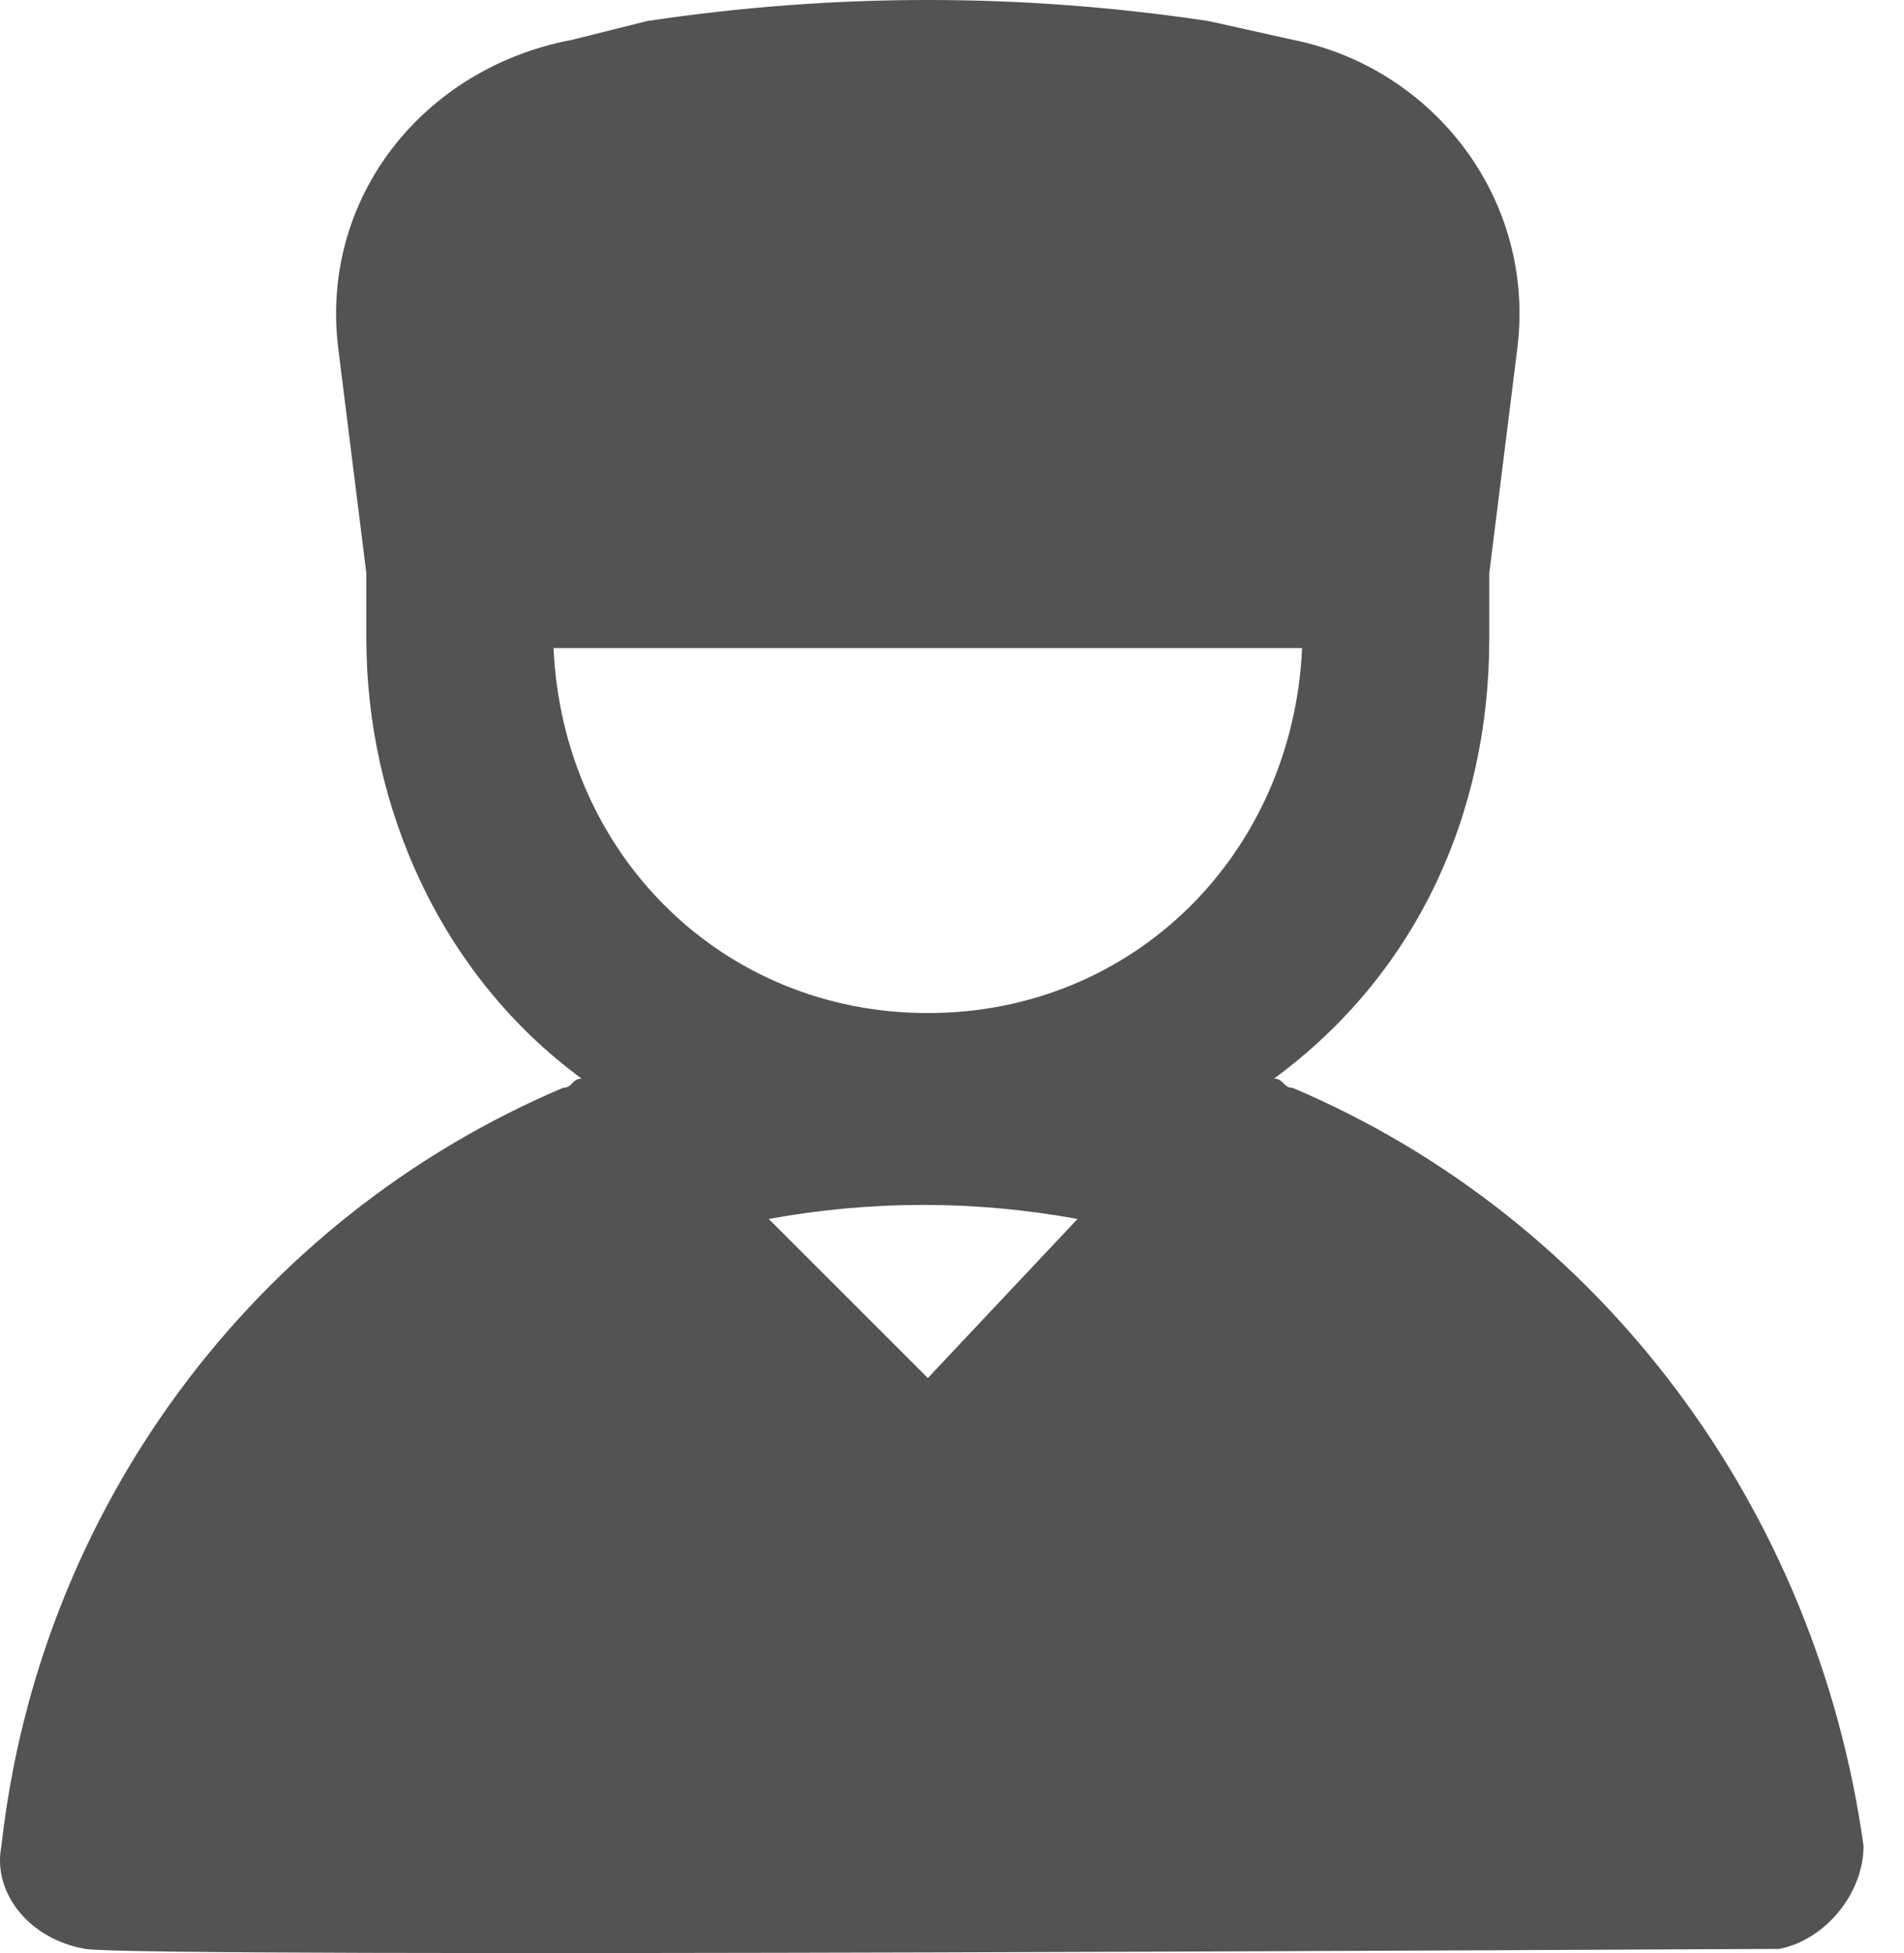 <svg width="39" height="40" viewBox="0 0 39 40" fill="none" xmlns="http://www.w3.org/2000/svg">
<path d="M26.48 22.281C26.288 22.281 26.288 22.09 26.096 22.09C28.971 19.981 30.505 16.723 30.505 13.081C30.505 12.698 30.505 12.315 30.505 11.931V11.74L31.079 7.14C31.463 4.073 29.355 1.39 26.48 0.815L24.755 0.431C20.921 -0.144 17.088 -0.144 13.254 0.431L11.721 0.815C8.654 1.39 6.546 4.073 6.929 7.14L7.504 11.74V11.931C7.504 12.315 7.504 12.698 7.504 13.081C7.504 16.531 9.038 19.981 11.913 22.09C11.721 22.09 11.721 22.281 11.529 22.281C5.204 24.965 0.796 30.906 0.029 37.806C-0.162 38.765 0.604 39.723 1.754 39.915C2.904 40.106 35.296 39.915 36.255 39.915H36.446C37.405 39.723 38.171 38.765 38.171 37.806C37.213 30.906 32.804 24.965 26.48 22.281ZM19.005 28.223L15.746 24.965C17.855 24.581 19.963 24.581 22.071 24.965L19.005 28.223ZM19.005 20.748C14.788 20.748 11.529 17.49 11.338 13.273H26.671C26.48 17.49 23.221 20.748 19.005 20.748Z" fill="#535353"/>
</svg>
